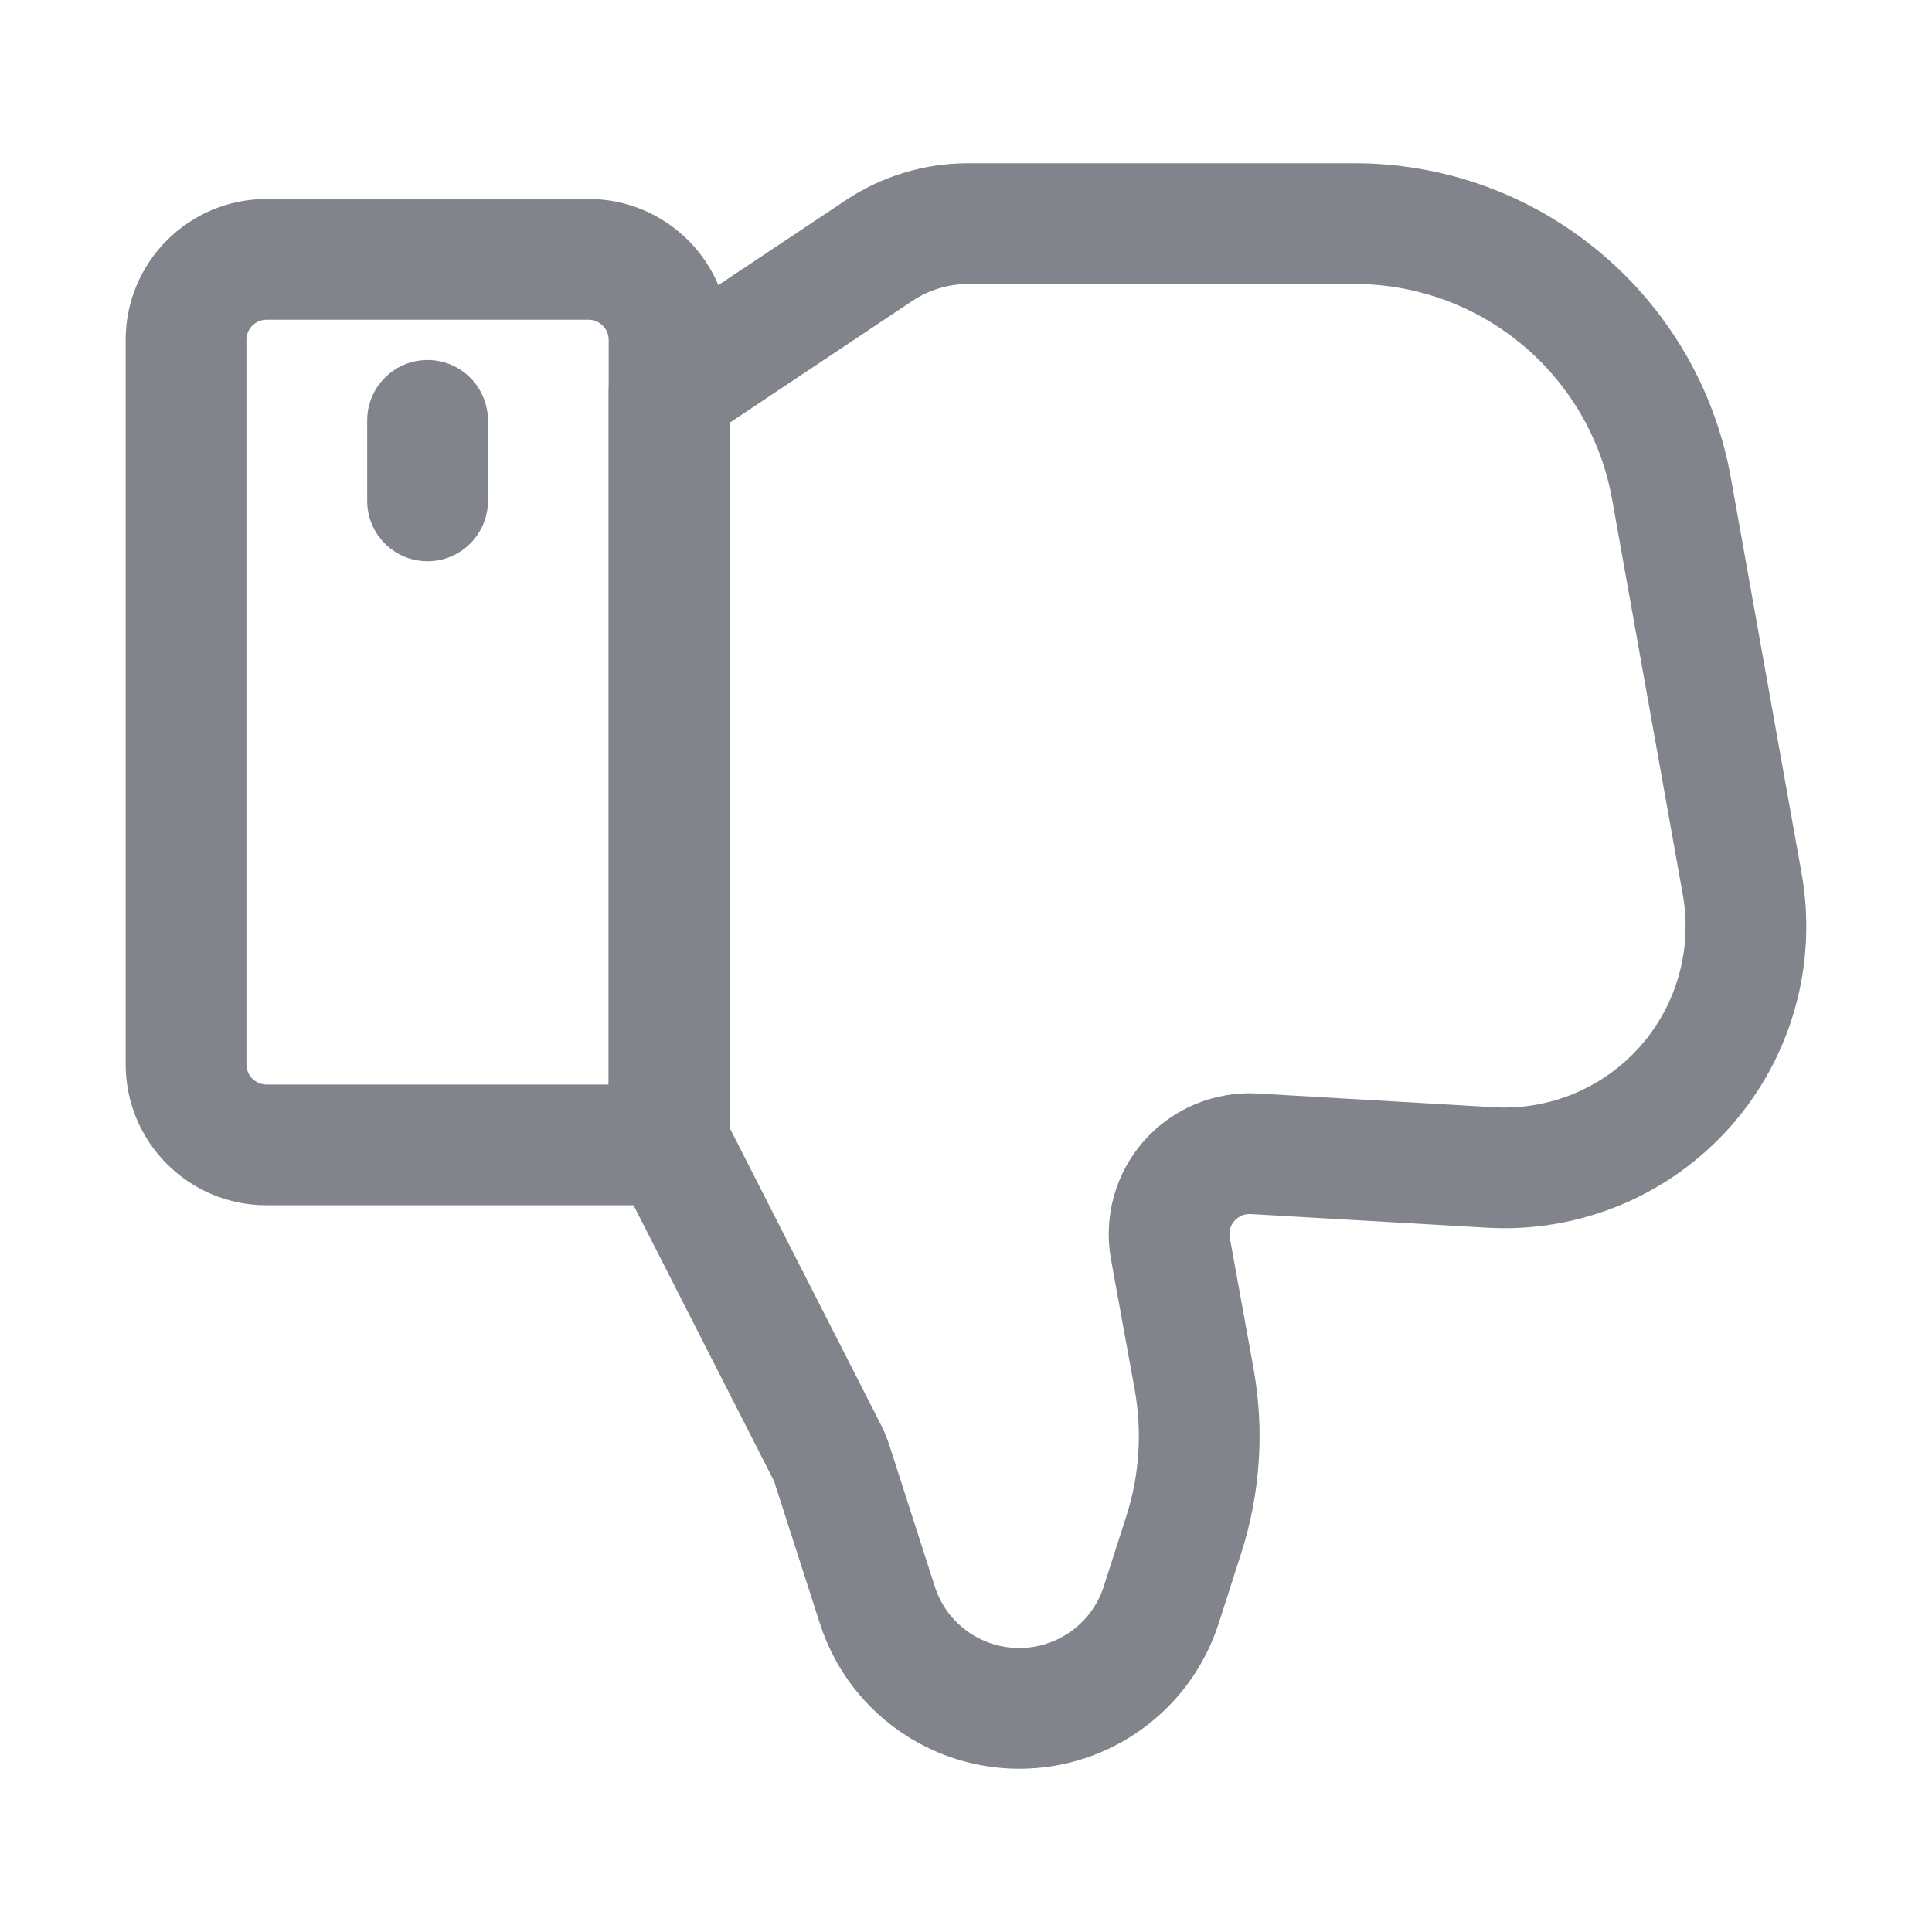 <svg width="20" height="20" viewBox="0 0 20 20" fill="none" xmlns="http://www.w3.org/2000/svg">
<path fill-rule="evenodd" clip-rule="evenodd" d="M7.551 11.852C7.551 12.197 7.271 12.477 6.926 12.477H2.759C1.954 12.477 1.301 11.824 1.301 11.018V3.518C1.301 2.713 1.954 2.06 2.759 2.06H6.092C6.898 2.06 7.551 2.713 7.551 3.518V11.852ZM6.301 11.227V3.518C6.301 3.403 6.207 3.31 6.092 3.31H2.759C2.644 3.31 2.551 3.403 2.551 3.518V11.018C2.551 11.133 2.644 11.227 2.759 11.227H6.301Z" fill="#81848B"/>
<path fill-rule="evenodd" clip-rule="evenodd" d="M6.369 12.105C6.324 12.017 6.301 11.92 6.301 11.821V4.043C6.301 3.834 6.405 3.639 6.579 3.523C6.579 3.523 8.018 2.564 8.752 2.075C9.128 1.823 9.571 1.69 10.023 1.69H14.022C15.94 1.69 17.582 3.064 17.919 4.952C18.146 6.219 18.416 7.73 18.65 9.04C18.818 9.982 18.547 10.948 17.912 11.664C17.277 12.379 16.348 12.765 15.393 12.709L12.947 12.568C12.883 12.564 12.822 12.59 12.779 12.638C12.737 12.686 12.719 12.75 12.731 12.813L12.975 14.159C13.092 14.8 13.048 15.459 12.849 16.079C12.776 16.308 12.694 16.563 12.616 16.805C12.327 17.703 11.493 18.31 10.552 18.31C9.61 18.31 8.775 17.703 8.487 16.805L8.018 15.348C8.015 15.337 8.01 15.327 8.005 15.317L6.369 12.105ZM7.551 11.671L9.119 14.749C9.154 14.818 9.184 14.891 9.208 14.965L9.677 16.423C9.798 16.803 10.152 17.06 10.551 17.06C10.95 17.06 11.304 16.803 11.426 16.423L11.659 15.697C11.796 15.273 11.825 14.821 11.746 14.383C11.671 13.973 11.58 13.473 11.501 13.037C11.421 12.597 11.547 12.144 11.843 11.809C12.139 11.475 12.573 11.294 13.02 11.32L15.466 11.462C16.039 11.495 16.596 11.263 16.977 10.834C17.357 10.405 17.521 9.825 17.42 9.26L16.689 5.172C16.458 3.88 15.335 2.94 14.022 2.94H10.023C9.817 2.94 9.617 3.001 9.445 3.115L7.551 4.378V11.671Z" fill="#81848B"/>
<path fill-rule="evenodd" clip-rule="evenodd" d="M3.801 5.185V4.352C3.801 4.007 4.081 3.727 4.426 3.727C4.771 3.727 5.051 4.007 5.051 4.352V5.185C5.051 5.53 4.771 5.81 4.426 5.81C4.081 5.81 3.801 5.53 3.801 5.185Z" fill="#81848B"/>
</svg>
